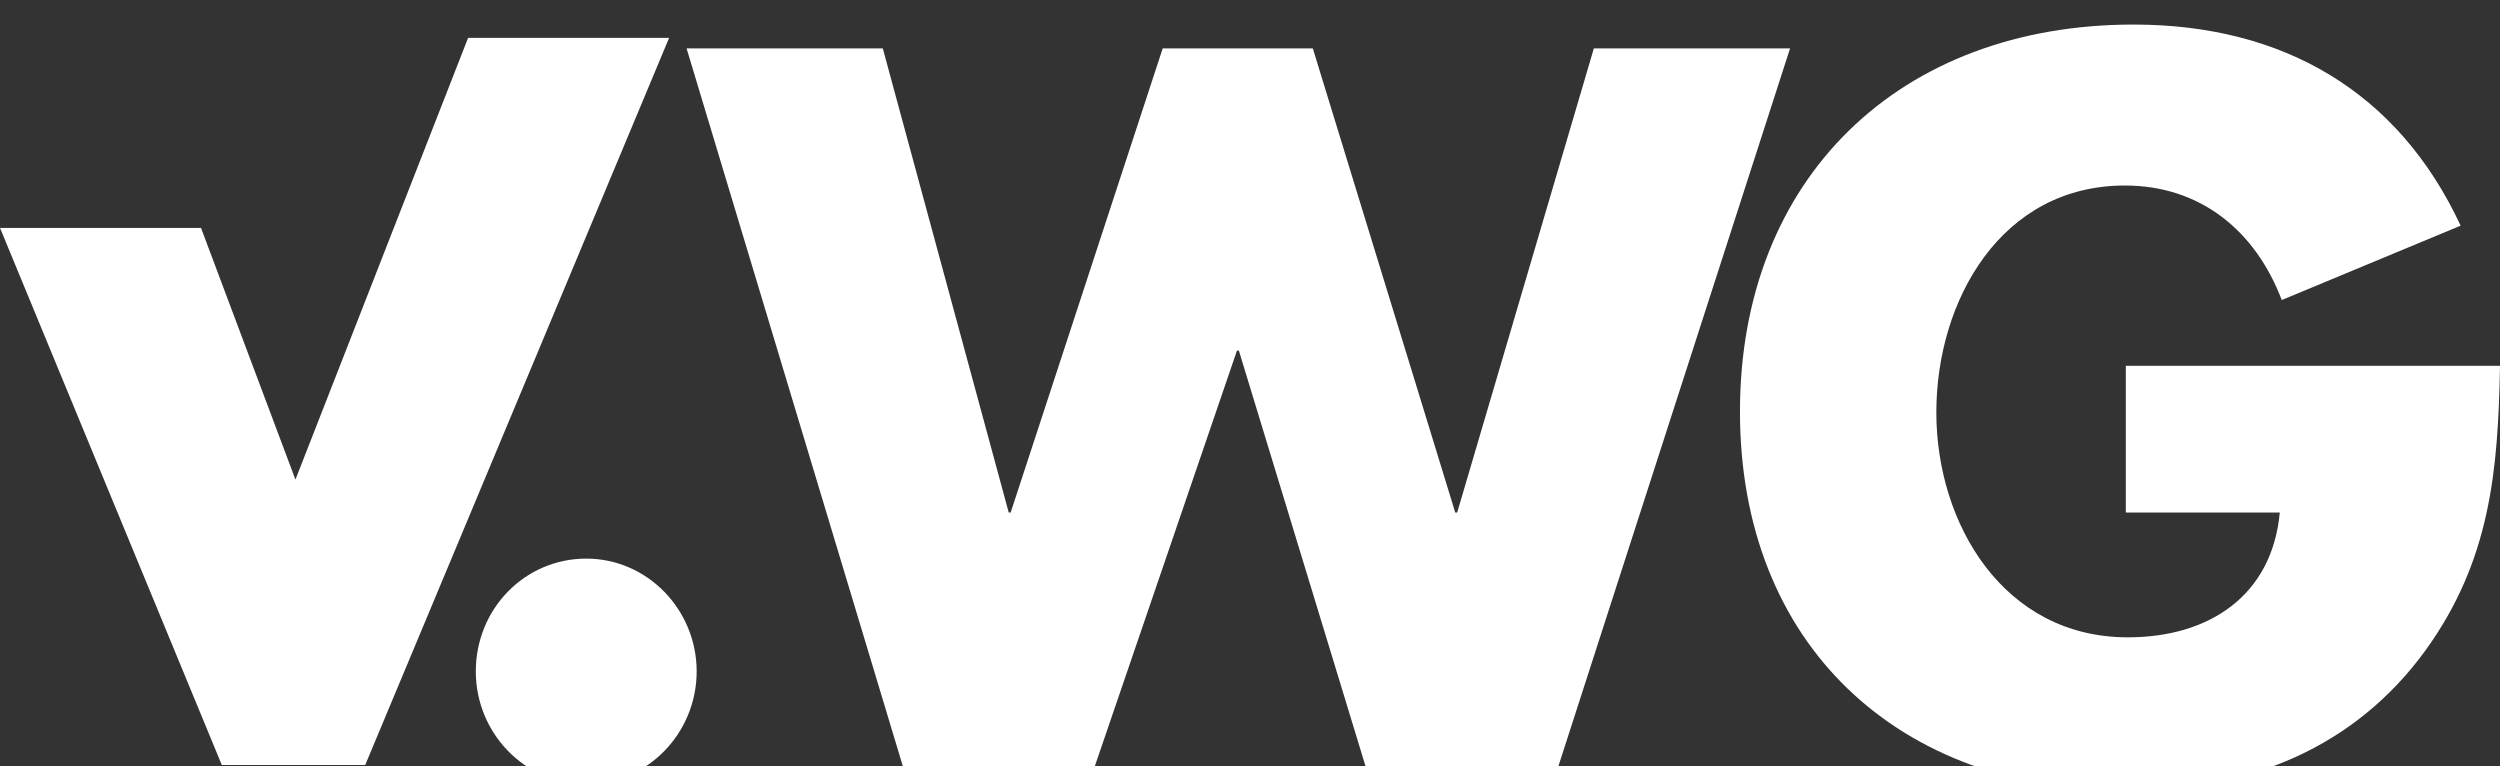 <svg xmlns="http://www.w3.org/2000/svg" width="509" height="156" viewBox="0 0 509 156" fill="none"><rect x="0" y="0" width="509" height="156" fill="#333333" stroke="none"/><g clip-path="url(#clip0_2035_413)"><path d="M96.873 136.699C96.873 149.273 106.877 159.664 119.356 159.664C131.836 159.664 141.84 149.241 141.84 136.699C141.84 124.158 131.836 113.734 119.356 113.734C106.877 113.734 96.873 123.93 96.873 136.699ZM74.358 155.755L136.235 7.704H95.309L60.151 97.642L40.926 46.402H0L45.162 155.755H74.358ZM317.241 156.146L364.456 9.854H324.507L296.68 104.353H296.289L267.289 9.854H236.725L205.77 104.353H205.379L179.735 9.854H139.787L183.873 156.179H222.844L251.844 71.387H252.235L278.075 156.179H317.241V156.146ZM464.555 61.093L500.984 45.946C488.244 18.584 464.75 5 434.382 5C386.776 5 354.257 36.239 354.257 83.798C354.257 131.357 386.581 161.033 433.013 161.033C457.68 161.033 479.446 152.303 493.913 132.302C507.045 114.06 508.609 95.818 509 74.482H432.818V104.353H464.164C462.6 121.226 449.859 129.761 433.209 129.761C407.956 129.761 394.238 106.665 394.238 83.961C394.238 61.256 407.369 37.77 432.622 37.77C448.1 37.77 459.244 47.086 464.555 61.061" fill="white"></path></g><defs><clipPath id="clip0_2035_413"><rect width="509" height="156" fill="white"></rect></clipPath></defs></svg>